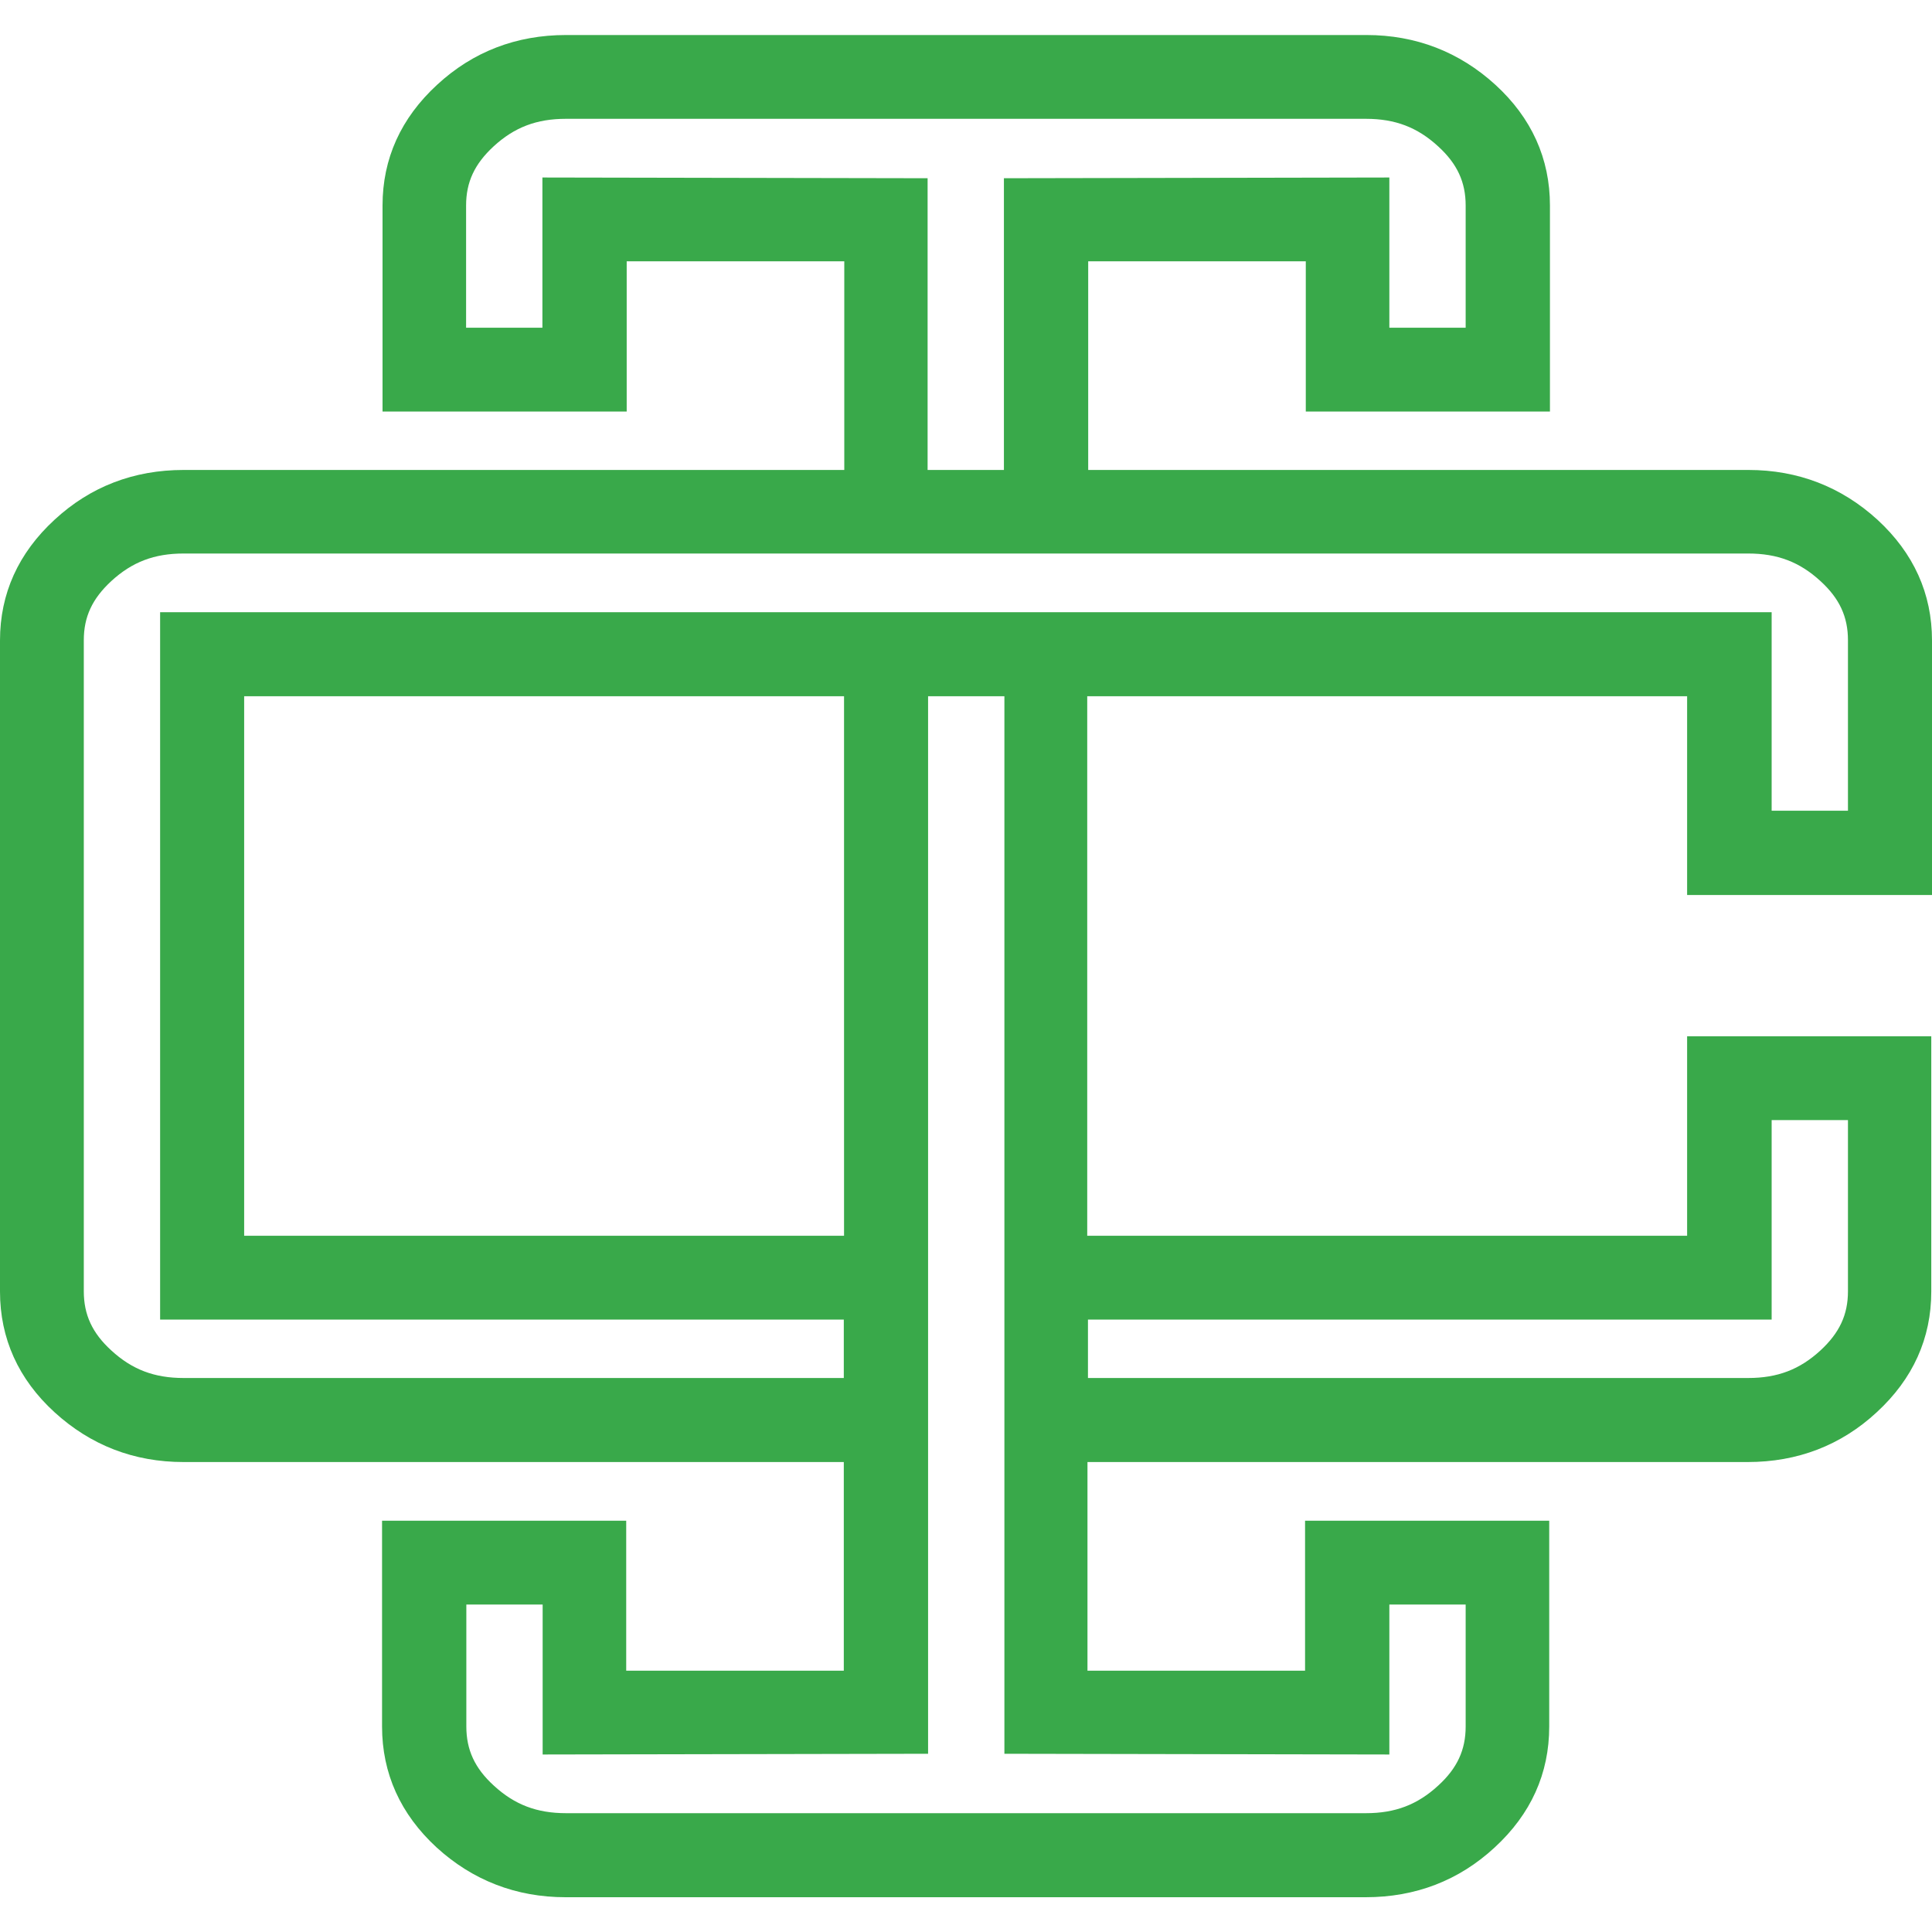 <?xml version="1.0" encoding="UTF-8"?><svg id="Layer_1" xmlns="http://www.w3.org/2000/svg" width="80" height="80" viewBox="0 0 80 80"><defs><style>.cls-1{fill:#39a94a;}</style></defs><path class="cls-1" d="m80,37.06v-10.54c0-1.94-.76-3.62-2.26-5-1.49-1.36-3.29-2.06-5.34-2.06h-27.34v-8.64h9.01v6.22h10.11v-8.53c0-1.94-.76-3.63-2.26-5-1.49-1.36-3.29-2.06-5.34-2.06H23.44c-2.06,0-3.86.69-5.34,2.06-1.5,1.38-2.26,3.06-2.26,5v8.53h10.11v-6.22h9.01v8.64H7.6c-2.06,0-3.86.69-5.34,2.06-1.5,1.38-2.26,3.06-2.26,5v26.96c0,1.94.76,3.63,2.26,5,1.49,1.36,3.28,2.06,5.34,2.06h27.34v8.64h-9.01v-6.21h-10.11v8.52c0,1.94.76,3.63,2.26,5.01,1.49,1.36,3.29,2.06,5.34,2.06h33.13c2.06,0,3.86-.69,5.34-2.06,1.5-1.38,2.26-3.06,2.26-5.01v-8.52h-10.11v6.21h-9.01v-8.64h27.34c2.06,0,3.86-.69,5.34-2.06,1.5-1.38,2.26-3.06,2.26-5v-10.57h-10.11v8.26h-24.84v-22.34h24.84v8.23h10.11ZM22.46,7.35v6.22h-3.16v-5.06c0-.97.35-1.72,1.14-2.45.86-.79,1.78-1.14,2.99-1.14h33.13c1.21,0,2.13.35,2.99,1.14.79.72,1.14,1.48,1.14,2.45v5.06h-3.16v-6.22l-15.96.03v12.08h-3.16V7.38l-15.96-.03Zm50.9,47.29v-8.26h3.16v7.09c0,.97-.35,1.72-1.14,2.45-.86.79-1.78,1.14-2.99,1.14h-27.34v-2.42h28.31Zm-15.83,18.01v-6.21h3.16v5.05c0,.97-.35,1.73-1.14,2.45-.86.79-1.78,1.14-2.99,1.14H23.44c-1.21,0-2.13-.35-2.99-1.14-.79-.72-1.14-1.48-1.14-2.45v-5.05h3.16v6.21l15.96-.03V28.83h3.16v43.79s15.96.03,15.96.03Zm-22.59-21.48H10.11v-22.34h24.84v22.34ZM6.63,25.36v29.28h28.31v2.42H7.6c-1.21,0-2.13-.35-2.99-1.14-.79-.72-1.14-1.48-1.14-2.45v-26.96c0-.97.35-1.72,1.14-2.45.86-.79,1.78-1.14,2.99-1.14h64.79c1.21,0,2.13.35,2.99,1.14.79.72,1.14,1.48,1.14,2.45v7.06h-3.16v-8.22H6.63Z"/></svg>
